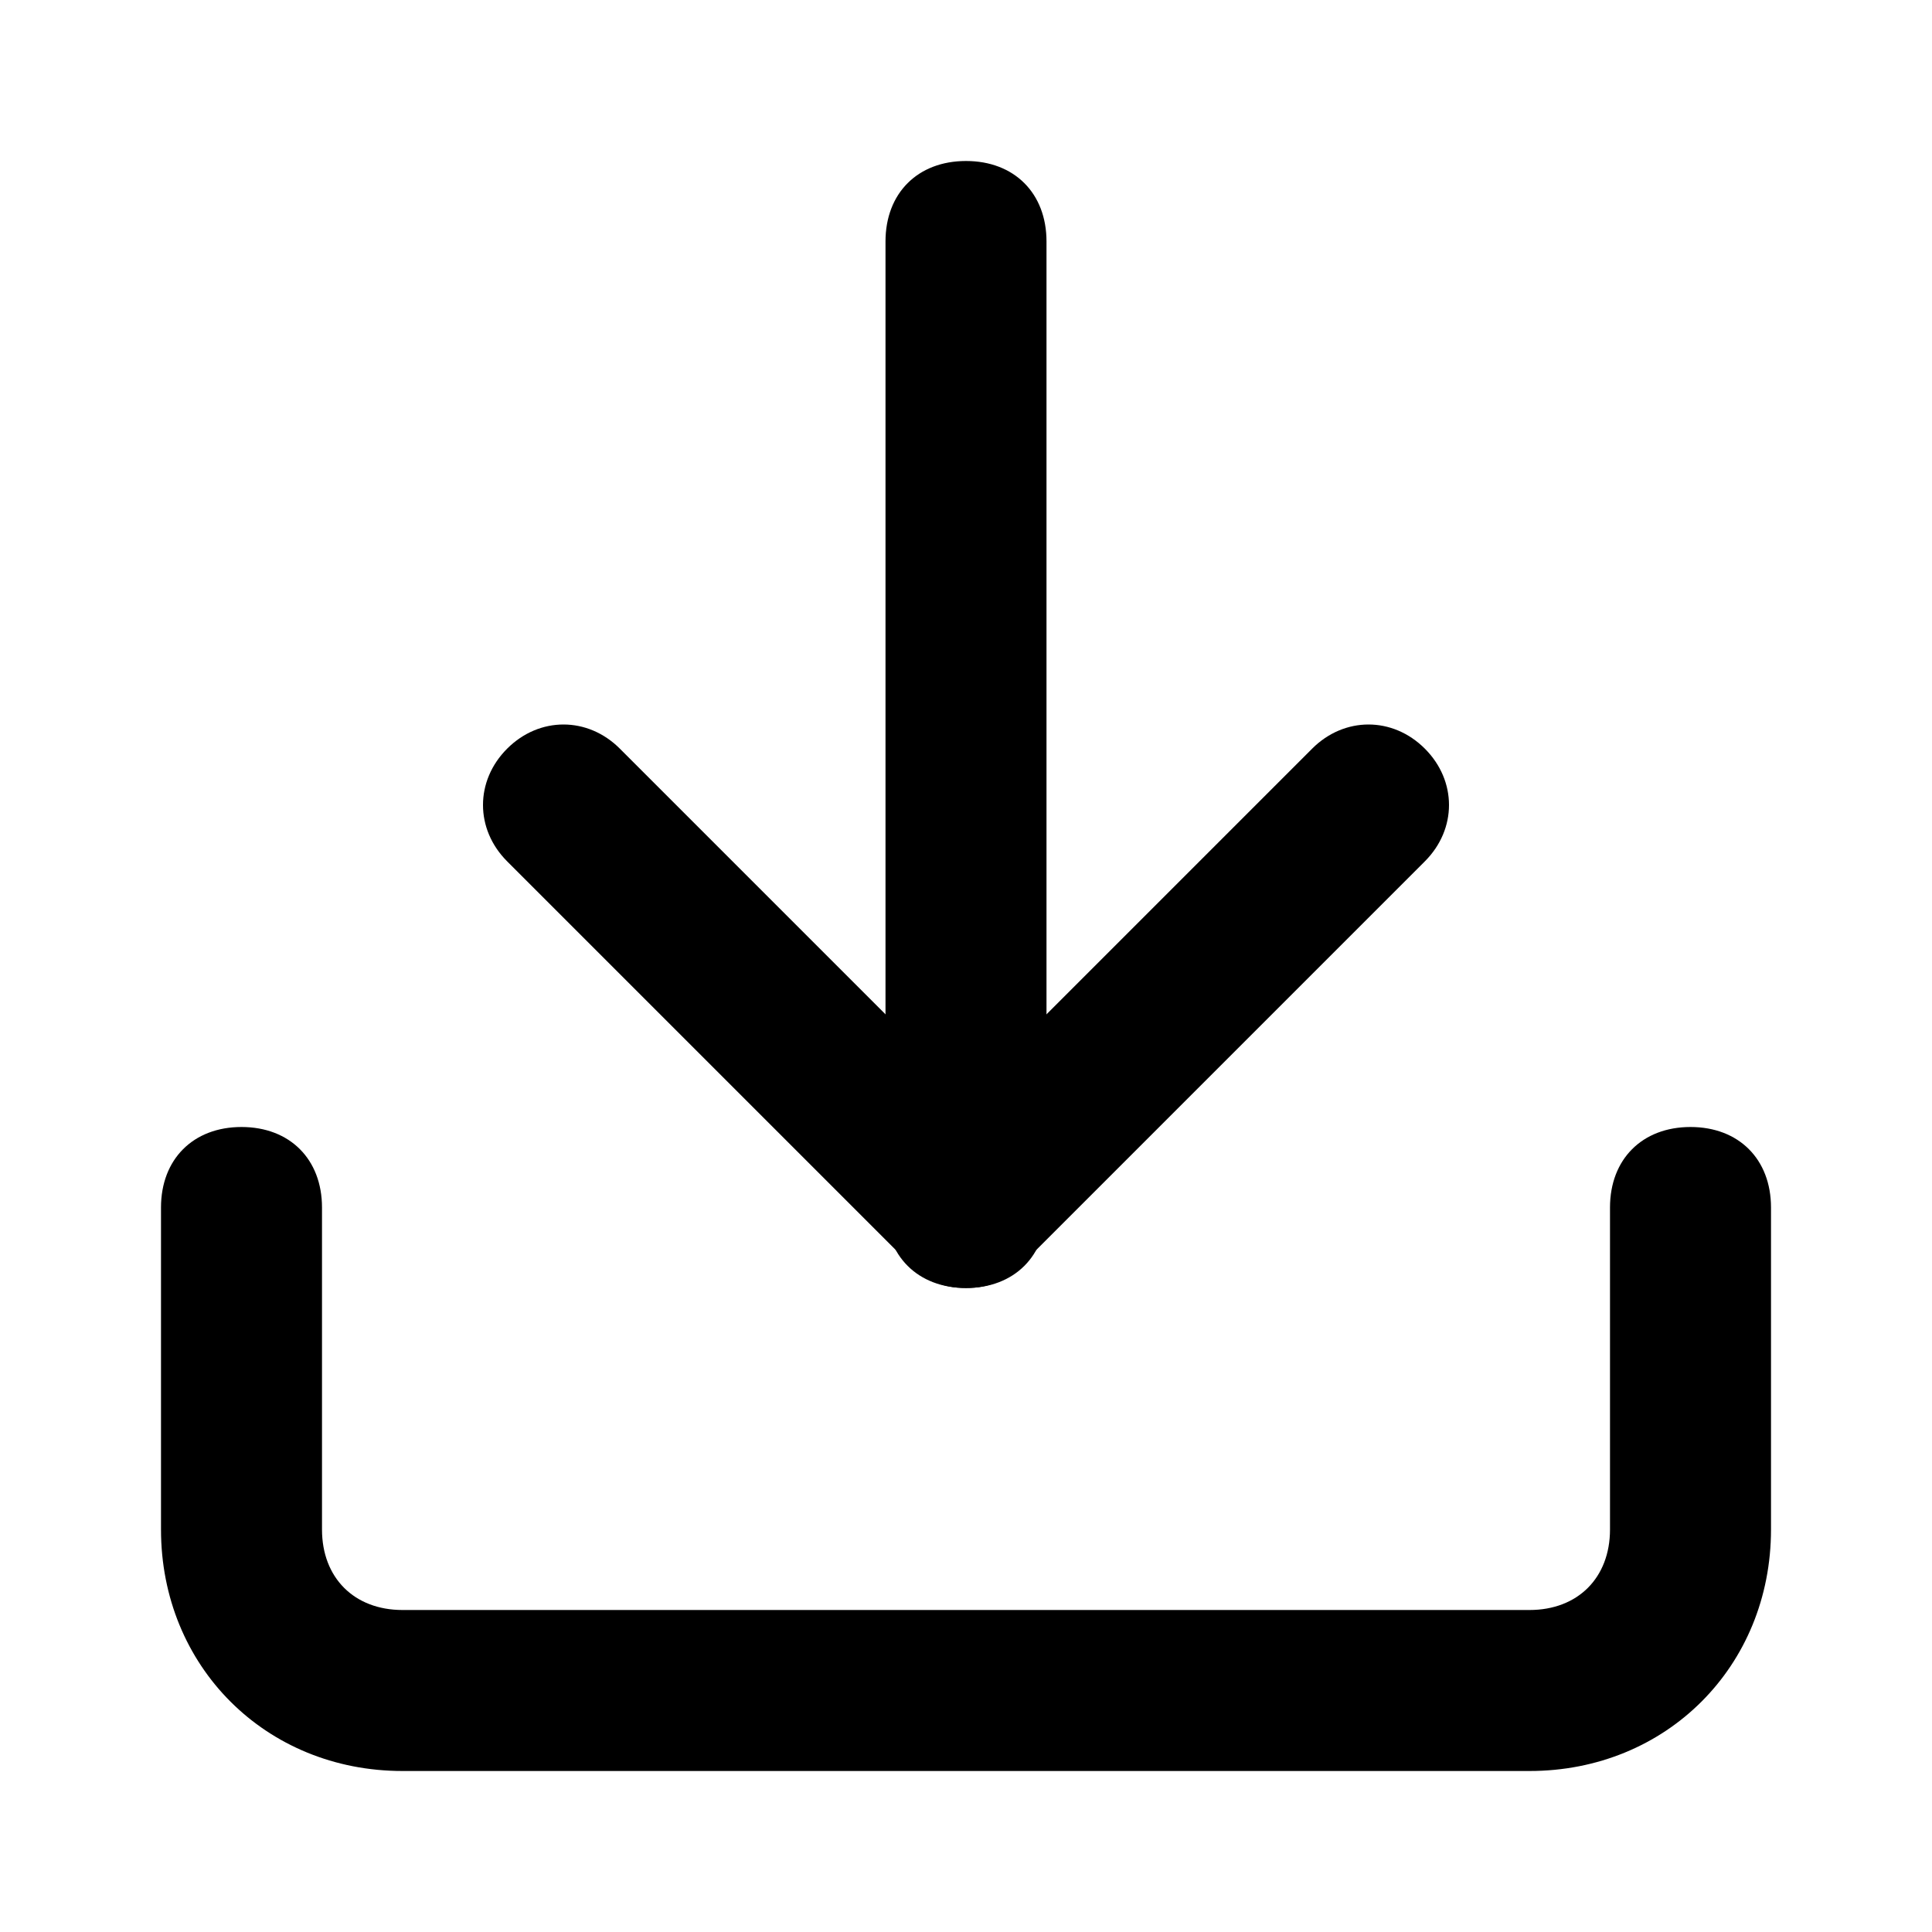 <?xml version="1.0" encoding="utf-8"?>
<!-- Generator: Adobe Illustrator 21.1.0, SVG Export Plug-In . SVG Version: 6.00 Build 0)  -->
<svg version="1.1" id="Capa_1" xmlns="http://www.w3.org/2000/svg" xmlns:xlink="http://www.w3.org/1999/xlink" x="0px" y="0px"
	 viewBox="0 0 24 24" style="enable-background:new 0 0 24 24;" xml:space="preserve">
<g>
	<path d="M19,22H5c-1.7,0-3-1.3-3-3v-4c0-0.6,0.4-1,1-1s1,0.4,1,1v4c0,0.6,0.4,1,1,1h14c0.6,0,1-0.4,1-1v-4c0-0.6,0.4-1,1-1
		s1,0.4,1,1v4C22,20.7,20.7,22,19,22z"/>
</g>
<g>
	<path d="M12,16c-0.3,0-0.5-0.1-0.7-0.3l-5-5c-0.4-0.4-0.4-1,0-1.4s1-0.4,1.4,0l4.3,4.3l4.3-4.3c0.4-0.4,1-0.4,1.4,0s0.4,1,0,1.4
		l-5,5C12.5,15.9,12.3,16,12,16z"/>
</g>
<g>
	<path d="M12,16c-0.6,0-1-0.4-1-1V3c0-0.6,0.4-1,1-1s1,0.4,1,1v12C13,15.6,12.6,16,12,16z"/>
</g>
</svg>
